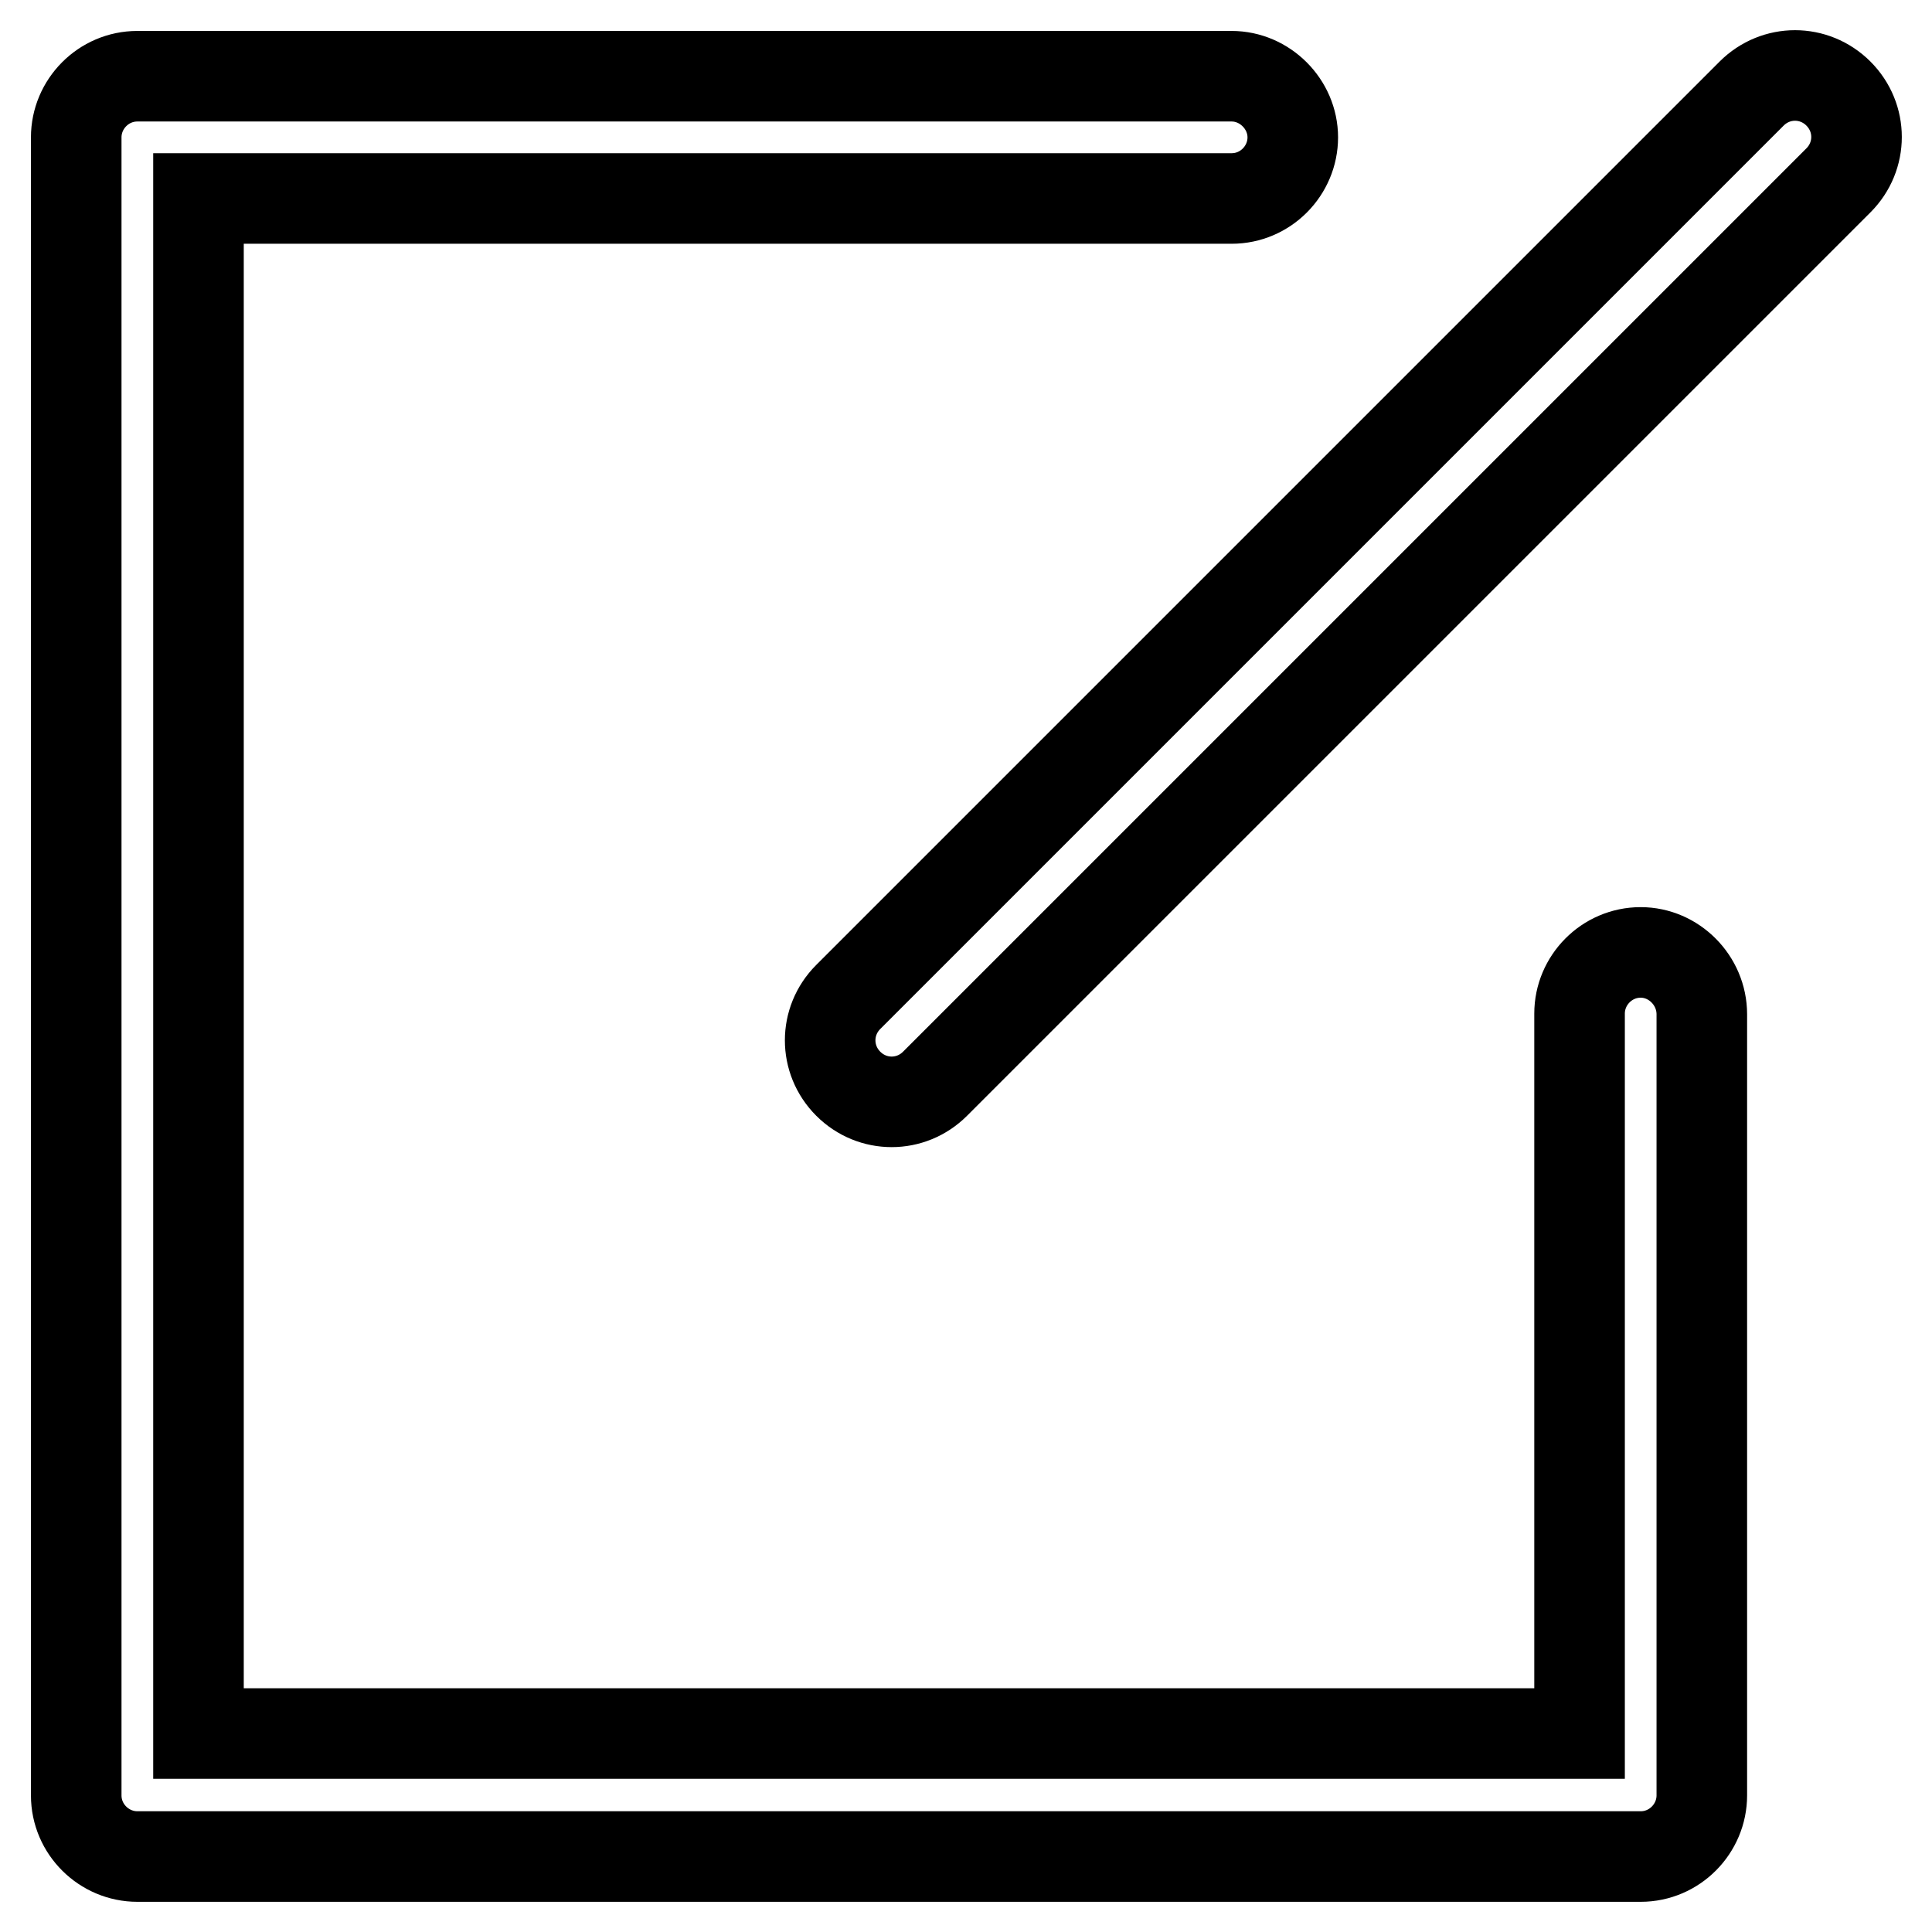 <?xml version="1.0" encoding="utf-8"?>
<!-- Svg Vector Icons : http://www.onlinewebfonts.com/icon -->
<!DOCTYPE svg PUBLIC "-//W3C//DTD SVG 1.1//EN" "http://www.w3.org/Graphics/SVG/1.1/DTD/svg11.dtd">
<svg version="1.1" xmlns="http://www.w3.org/2000/svg" xmlns:xlink="http://www.w3.org/1999/xlink" x="0px" y="0px" viewBox="0 0 256 256" enable-background="new 0 0 256 256" xml:space="preserve">
<g> <path stroke-width="12" fill-opacity="0" stroke="#000000"  d="M217.4,126.2c-4.5,0-8.1,3.7-8.1,8.1v95.4h-183V26.3h136.9c4.5,0,8.1-3.7,8.1-8.1s-3.7-8.1-8.1-8.1h-145 c-4.5,0-8.1,3.7-8.1,8.1v219.7c0,4.5,3.7,8.1,8.1,8.1h199.2c4.5,0,8.1-3.7,8.1-8.1V134.4C225.5,129.9,221.8,126.2,217.4,126.2 L217.4,126.2z M243.6,12.4c-3.2-3.2-8.3-3.2-11.5,0L112.4,132.1c-3.2,3.2-3.2,8.3,0,11.5c3.2,3.2,8.3,3.2,11.5,0L243.6,23.9 C246.8,20.7,246.8,15.6,243.6,12.4z"/></g>
</svg>